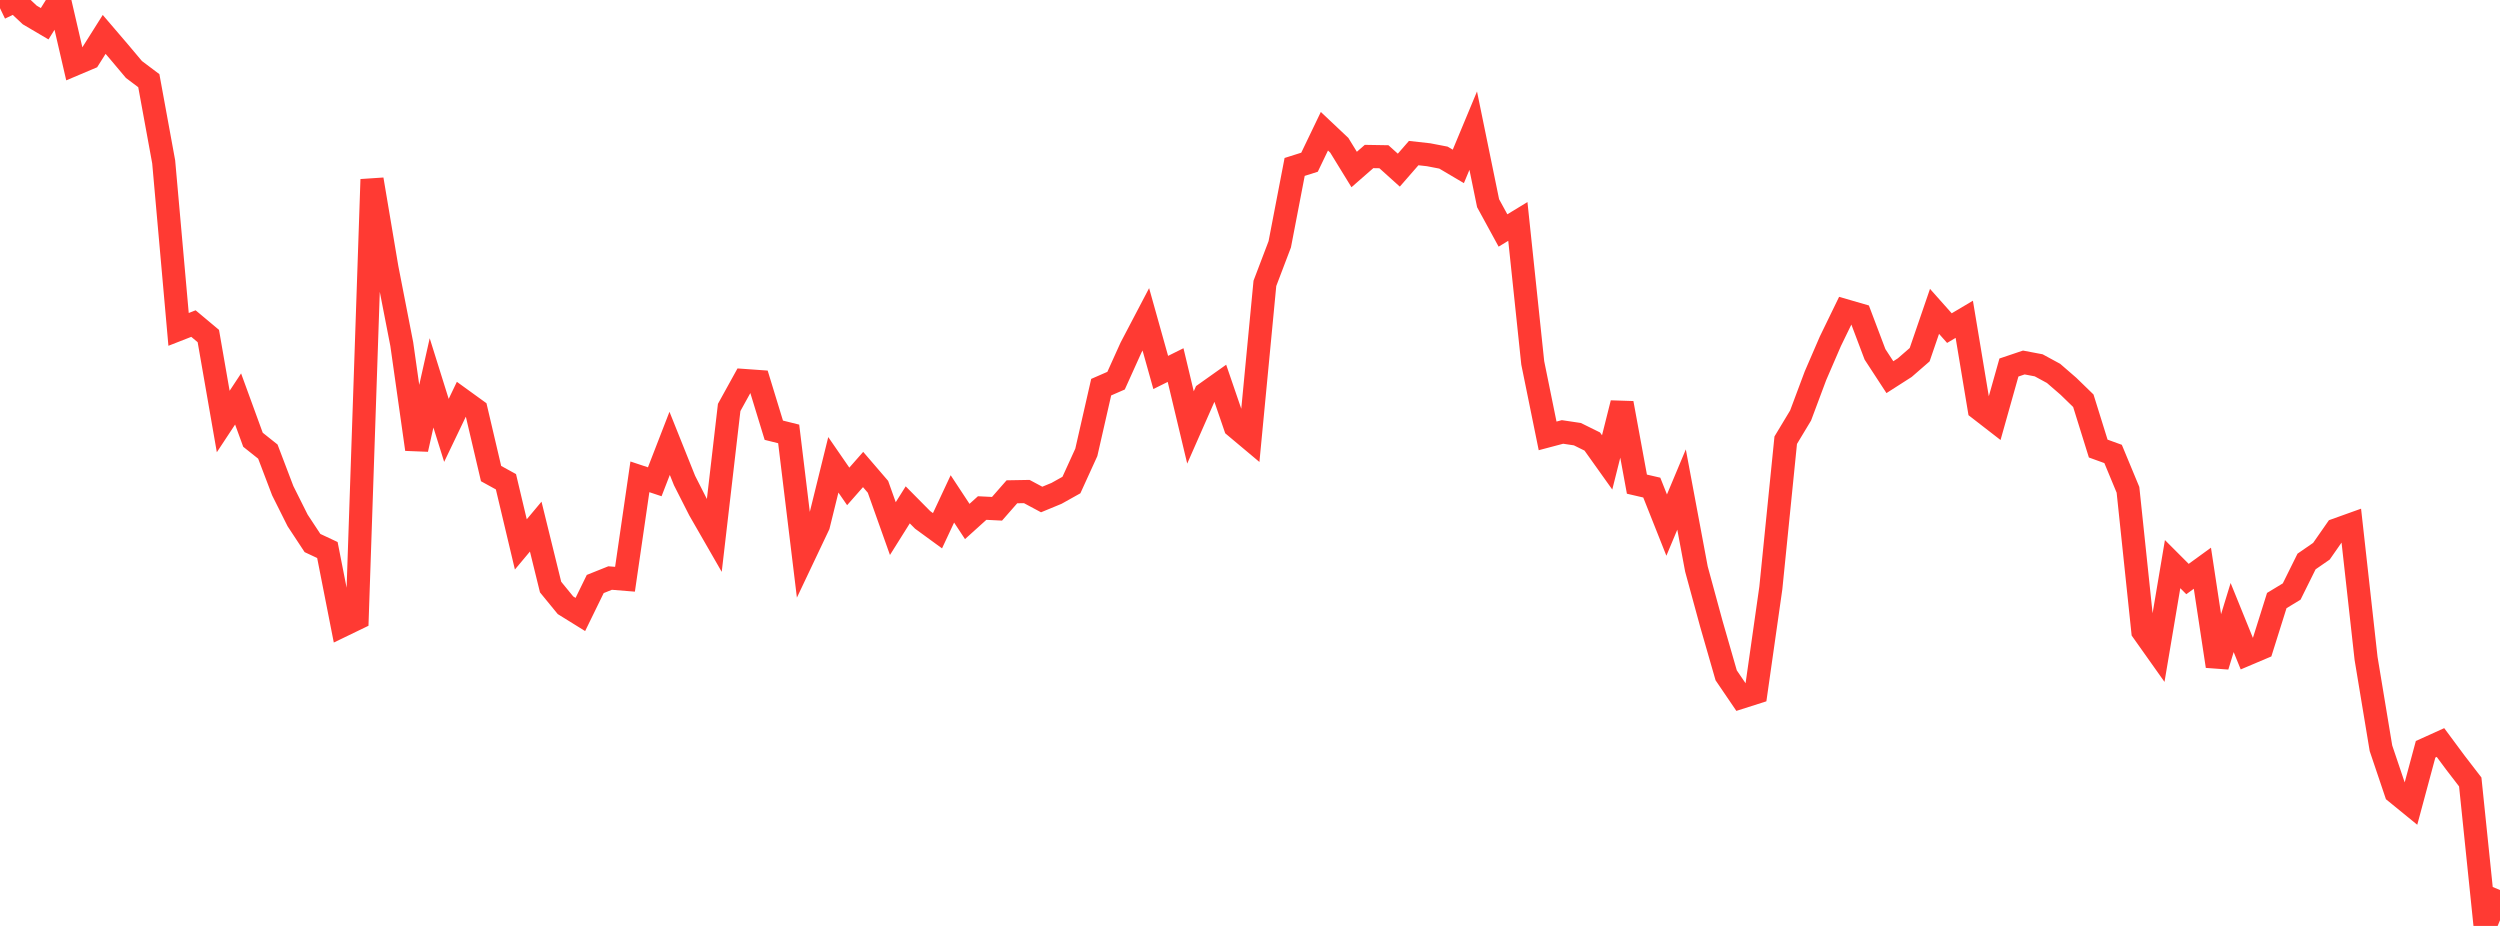 <?xml version="1.0" standalone="no"?>
<!DOCTYPE svg PUBLIC "-//W3C//DTD SVG 1.1//EN" "http://www.w3.org/Graphics/SVG/1.1/DTD/svg11.dtd">

<svg width="135" height="50" viewBox="0 0 135 50" preserveAspectRatio="none" 
  xmlns="http://www.w3.org/2000/svg"
  xmlns:xlink="http://www.w3.org/1999/xlink">


<polyline points="0.0, 0.442 0.804, 0.056 1.607, 0.809 2.411, 1.282 3.214, 0.0 4.018, 3.474 4.821, 3.134 5.625, 1.858 6.429, 2.797 7.232, 3.752 8.036, 4.357 8.839, 8.741 9.643, 17.787 10.446, 17.473 11.25, 18.146 12.054, 22.762 12.857, 21.544 13.661, 23.747 14.464, 24.386 15.268, 26.498 16.071, 28.103 16.875, 29.324 17.679, 29.701 18.482, 33.782 19.286, 33.393 20.089, 9.689 20.893, 14.466 21.696, 18.584 22.5, 24.261 23.304, 20.675 24.107, 23.24 24.911, 21.563 25.714, 22.144 26.518, 25.573 27.321, 26.015 28.125, 29.398 28.929, 28.437 29.732, 31.702 30.536, 32.684 31.339, 33.182 32.143, 31.536 32.946, 31.214 33.75, 31.279 34.554, 25.749 35.357, 26.016 36.161, 23.941 36.964, 25.946 37.768, 27.53 38.571, 28.927 39.375, 22.003 40.179, 20.547 40.982, 20.604 41.786, 23.232 42.589, 23.432 43.393, 30.054 44.196, 28.361 45.0, 25.1 45.804, 26.266 46.607, 25.353 47.411, 26.288 48.214, 28.544 49.018, 27.262 49.821, 28.073 50.625, 28.66 51.429, 26.94 52.232, 28.16 53.036, 27.434 53.839, 27.474 54.643, 26.557 55.446, 26.543 56.25, 26.973 57.054, 26.641 57.857, 26.192 58.661, 24.428 59.464, 20.907 60.268, 20.556 61.071, 18.776 61.875, 17.243 62.679, 20.113 63.482, 19.714 64.286, 23.082 65.089, 21.258 65.893, 20.688 66.696, 23.03 67.5, 23.704 68.304, 15.302 69.107, 13.192 69.911, 9.014 70.714, 8.76 71.518, 7.087 72.321, 7.844 73.125, 9.153 73.929, 8.451 74.732, 8.464 75.536, 9.188 76.339, 8.267 77.143, 8.356 77.946, 8.511 78.75, 8.986 79.554, 7.055 80.357, 10.973 81.161, 12.446 81.964, 11.958 82.768, 19.595 83.571, 23.538 84.375, 23.325 85.179, 23.445 85.982, 23.842 86.786, 24.97 87.589, 21.769 88.393, 26.144 89.196, 26.33 90.0, 28.355 90.804, 26.435 91.607, 30.727 92.411, 33.679 93.214, 36.468 94.018, 37.651 94.821, 37.395 95.625, 31.75 96.429, 23.771 97.232, 22.437 98.036, 20.289 98.839, 18.431 99.643, 16.776 100.446, 17.009 101.25, 19.135 102.054, 20.367 102.857, 19.853 103.661, 19.154 104.464, 16.814 105.268, 17.718 106.071, 17.242 106.875, 22.076 107.679, 22.699 108.482, 19.846 109.286, 19.575 110.089, 19.727 110.893, 20.164 111.696, 20.859 112.5, 21.64 113.304, 24.222 114.107, 24.513 114.911, 26.45 115.714, 34.091 116.518, 35.226 117.321, 30.463 118.125, 31.268 118.929, 30.684 119.732, 35.973 120.536, 33.347 121.339, 35.326 122.143, 34.985 122.946, 32.43 123.75, 31.943 124.554, 30.321 125.357, 29.766 126.161, 28.612 126.964, 28.324 127.768, 35.556 128.571, 40.404 129.375, 42.787 130.179, 43.443 130.982, 40.461 131.786, 40.097 132.589, 41.18 133.393, 42.225 134.196, 50.0 135.0, 48.061" fill="none" stroke="#ff3a33" stroke-width="1.25"/>

</svg>